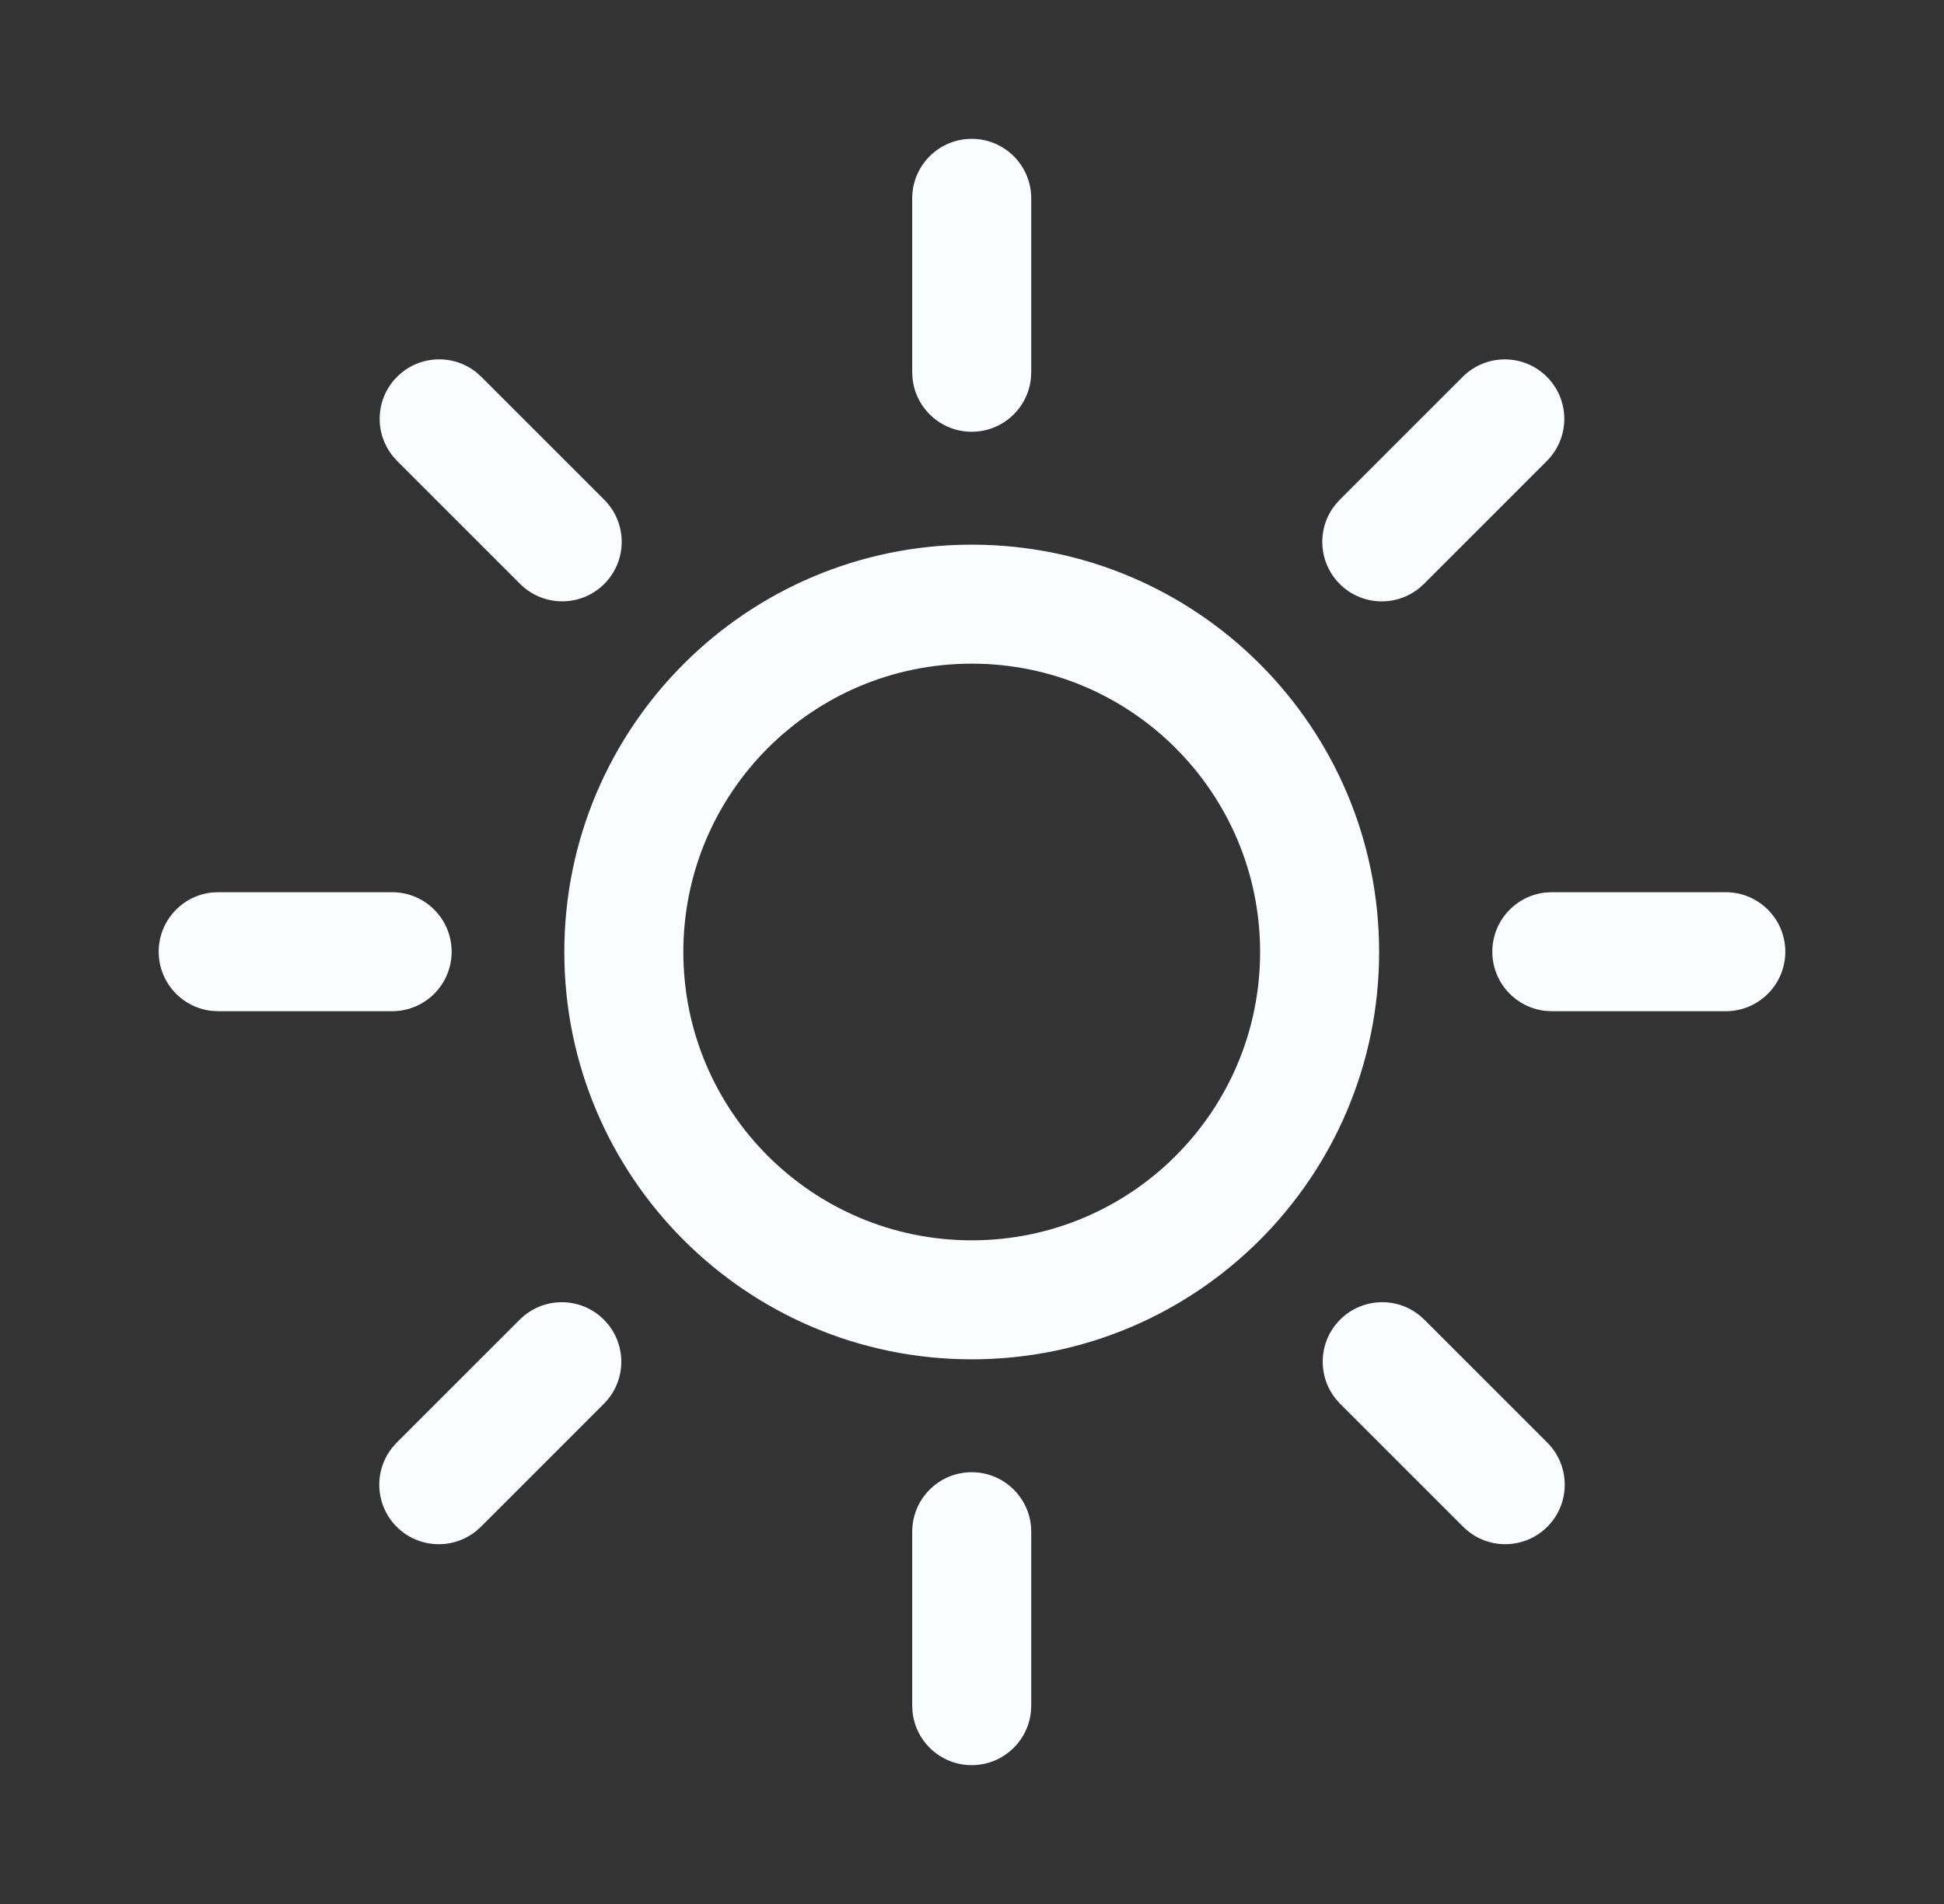 <svg xmlns="http://www.w3.org/2000/svg" width="49" height="48" viewBox="0 0 49 48" fill="none">
    <rect x="0" y="0" width="49" height="48" fill="#333333" stroke="none"/>
    <path d="M31.762 24.001C31.762 19.986 28.508 16.731 24.493 16.731C20.479 16.731 17.224 19.986 17.224 24.001C17.224 28.015 20.479 31.269 24.493 31.269C28.508 31.269 31.762 28.015 31.762 24.001ZM34.762 24.001C34.761 29.672 30.165 34.269 24.493 34.269C18.822 34.269 14.224 29.672 14.224 24.001C14.224 18.329 18.822 13.731 24.493 13.731C30.165 13.731 34.762 18.329 34.762 24.001Z" fill="#FAFDFF"/>
    <path d="M25.993 43L25.985 43.154C25.908 43.91 25.269 44.5 24.493 44.5C23.716 44.5 23.078 43.91 23.001 43.154L22.993 43V38.615C22.993 37.787 23.664 37.115 24.493 37.115C25.321 37.115 25.993 37.787 25.993 38.615V43Z" fill="#FAFDFF"/>
    <path d="M25.993 9.385L25.985 9.538C25.908 10.294 25.269 10.885 24.493 10.885C23.716 10.885 23.078 10.294 23.001 9.538L22.993 9.385V5C22.993 4.172 23.664 3.5 24.493 3.5C25.321 3.5 25.993 4.172 25.993 5V9.385Z" fill="#FAFDFF"/>
    <path d="M10.009 11.62L9.907 11.506C9.426 10.917 9.46 10.048 10.009 9.499C10.559 8.95 11.428 8.915 12.017 9.396L12.131 9.499L15.231 12.599C15.817 13.185 15.817 14.135 15.231 14.721C14.646 15.306 13.696 15.306 13.11 14.721L10.009 11.62Z" fill="#FAFDFF"/>
    <path d="M33.779 35.39L33.677 35.276C33.196 34.687 33.23 33.818 33.779 33.268C34.329 32.719 35.198 32.685 35.787 33.166L35.901 33.268L39.001 36.369C39.587 36.955 39.587 37.904 39.001 38.49C38.416 39.076 37.466 39.076 36.88 38.49L33.779 35.39Z" fill="#FAFDFF"/>
    <path d="M12.121 38.491L12.007 38.593C11.418 39.074 10.549 39.04 9.999 38.491C9.45 37.941 9.416 37.072 9.897 36.483L9.999 36.369L13.1 33.269C13.686 32.683 14.636 32.683 15.221 33.269C15.807 33.855 15.807 34.804 15.221 35.39L12.121 38.491Z" fill="#FAFDFF"/>
    <path d="M35.89 14.722L35.776 14.824C35.187 15.305 34.318 15.271 33.769 14.722C33.22 14.172 33.185 13.303 33.666 12.714L33.769 12.6L36.869 9.5C37.455 8.914 38.405 8.914 38.99 9.5C39.576 10.085 39.576 11.035 38.99 11.621L35.89 14.722Z" fill="#FAFDFF"/>
    <path d="M5.5 25.493L5.346 25.485C4.59 25.408 4 24.769 4 23.993C4 23.216 4.59 22.577 5.346 22.5L5.5 22.493H9.884C10.713 22.493 11.384 23.164 11.384 23.993C11.384 24.821 10.713 25.493 9.884 25.493H5.5Z" fill="#FAFDFF"/>
    <path d="M39.115 25.493L38.962 25.485C38.206 25.408 37.615 24.769 37.615 23.993C37.615 23.216 38.206 22.577 38.962 22.5L39.115 22.493H43.5C44.328 22.493 45 23.164 45 23.993C45 24.821 44.328 25.493 43.5 25.493H39.115Z" fill="#FAFDFF"/>
</svg>
